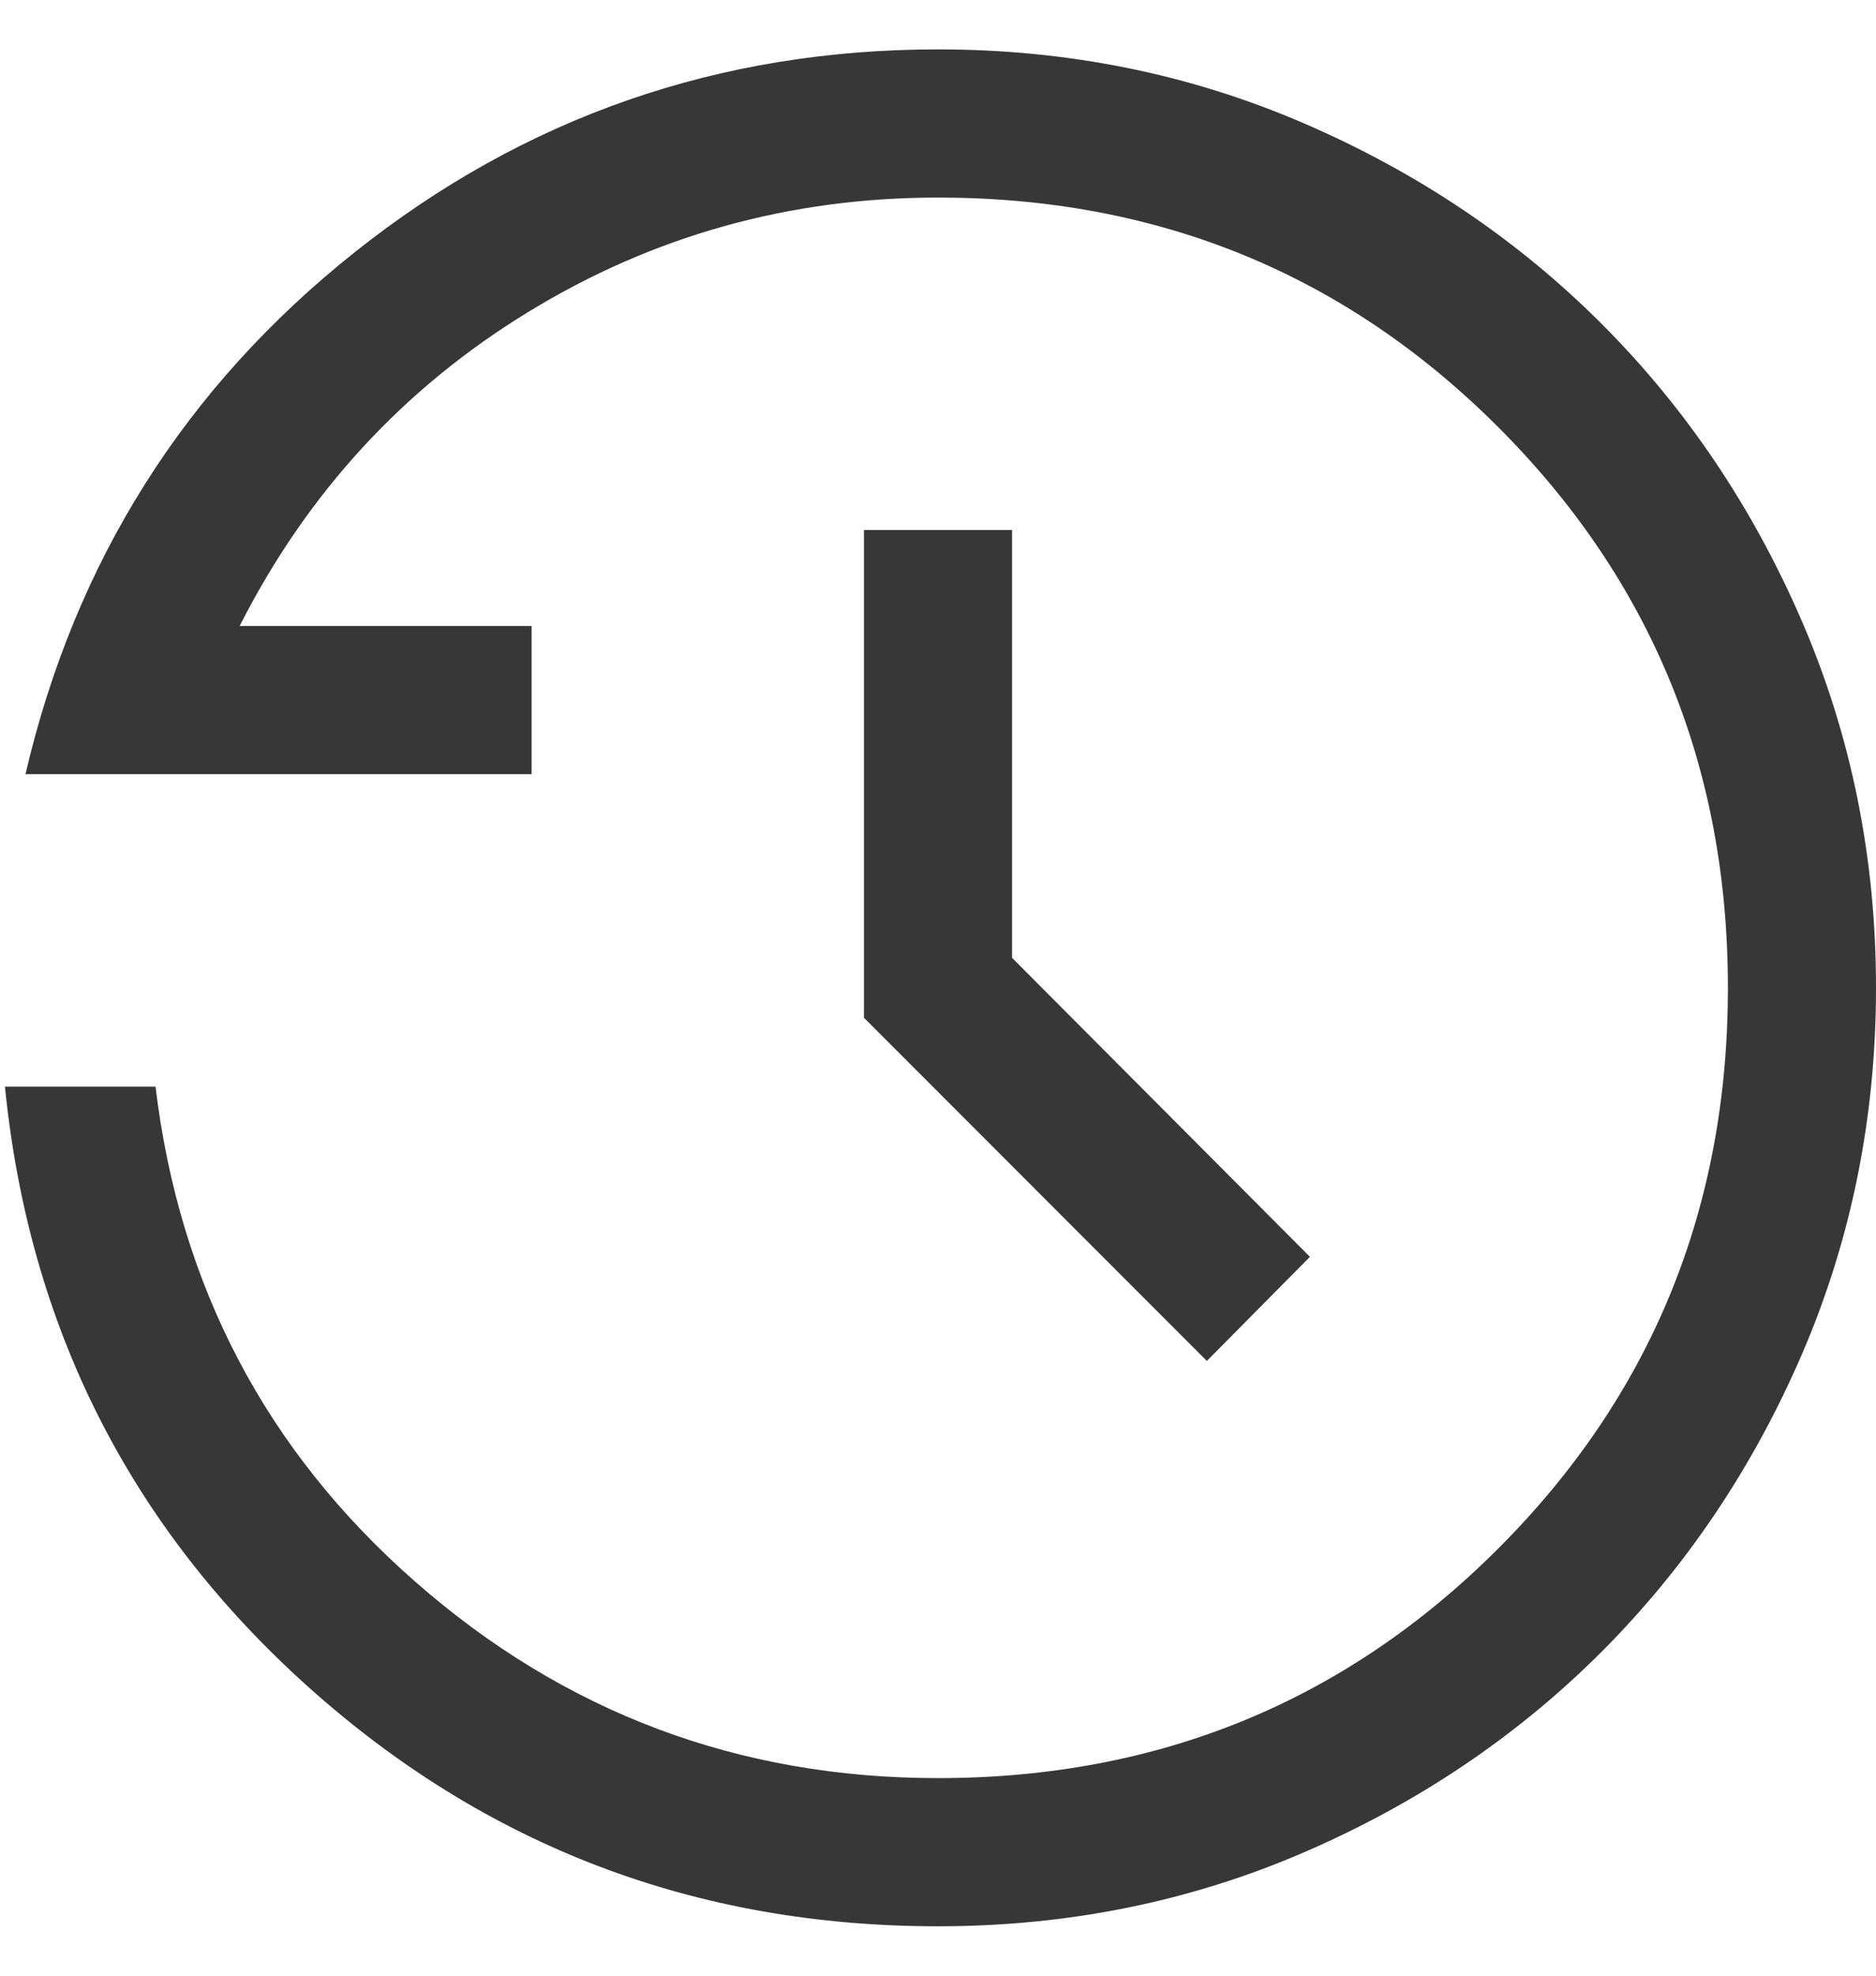 <svg width="19" height="20" viewBox="0 0 19 20" fill="none" xmlns="http://www.w3.org/2000/svg">
<path d="M9.5 19.5C7.049 19.5 4.922 18.691 3.119 17.074C1.317 15.457 0.293 13.432 0.05 11H1.575C1.818 13.017 2.695 14.688 4.206 16.012C5.716 17.337 7.481 18 9.5 18C11.733 18 13.625 17.225 15.175 15.675C16.725 14.125 17.5 12.233 17.5 10C17.5 7.767 16.725 5.875 15.175 4.325C13.625 2.775 11.733 2 9.5 2C7.996 2 6.612 2.386 5.349 3.159C4.085 3.931 3.111 4.99 2.427 6.337H5.384V7.837H0.258C0.76 5.683 1.872 3.921 3.593 2.553C5.314 1.184 7.283 0.5 9.5 0.5C10.814 0.5 12.049 0.749 13.205 1.248C14.361 1.747 15.366 2.423 16.221 3.278C17.076 4.133 17.753 5.138 18.252 6.294C18.75 7.45 19 8.684 19 9.998C19 11.312 18.75 12.547 18.252 13.704C17.753 14.86 17.076 15.865 16.221 16.721C15.366 17.576 14.361 18.253 13.205 18.752C12.049 19.251 10.814 19.5 9.5 19.5ZM12.223 13.777L8.75 10.303V5.365H10.25V9.696L13.267 12.723L12.223 13.777Z" fill="#373737"/>
</svg>
